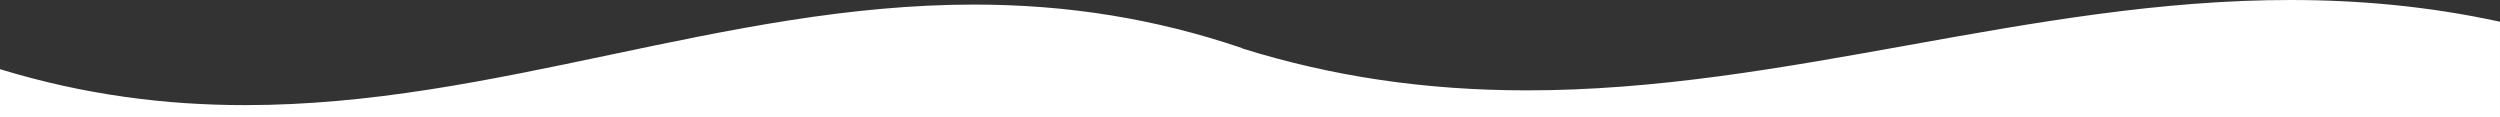 <svg xmlns="http://www.w3.org/2000/svg" width="1924" height="90.169" viewBox="0 0 1924 90.169">
  <rect x="0" y="0" width="1924" height="90.169" fill="#333333" stroke="none"/>
  <path id="前面オブジェクトで型抜き_1" data-name="前面オブジェクトで型抜き 1" d="M1934.657,287.838h-1924V250.894c16.027,4.9,32.383,9.2,48.615,12.781,15.654,3.451,31.67,6.336,47.6,8.574,15.307,2.15,31.018,3.77,46.7,4.815,14.982,1,30.422,1.506,45.891,1.506h.02c11.764,0,23.891-.293,36.045-.869,11.589-.55,23.586-1.376,35.658-2.457,22.285-1.994,45.3-4.862,70.375-8.768,46.6-7.26,93.327-17.095,138.52-26.605l.121-.025c45.159-9.5,91.855-19.329,138.347-26.577,25.025-3.9,48-6.765,70.227-8.756,12.048-1.079,24.014-1.9,35.566-2.453,12.124-.576,24.216-.868,35.94-.868,72.48,0,140.024,10.982,206.492,33.575,0,.079,0,.155,0,.233,69.686,21.677,141.323,32.215,219,32.215,24.044,0,48.391-.976,74.434-2.983,23.206-1.788,47.232-4.361,73.451-7.864,48.72-6.509,97.826-15.337,145.316-23.873l.206-.037c47.539-8.545,96.7-17.382,145.666-23.916,26.316-3.512,50.439-6.09,73.746-7.882,26.159-2.012,50.629-2.99,74.809-2.99,13.347,0,26.676.312,39.616.929,13.455.641,26.929,1.63,40.047,2.941,13.581,1.357,27.217,3.1,40.528,5.187,13.736,2.151,27.549,4.73,41.057,7.665v73.447Z" transform="translate(-10.658 -197.668)" fill="#fff"/>
</svg>
